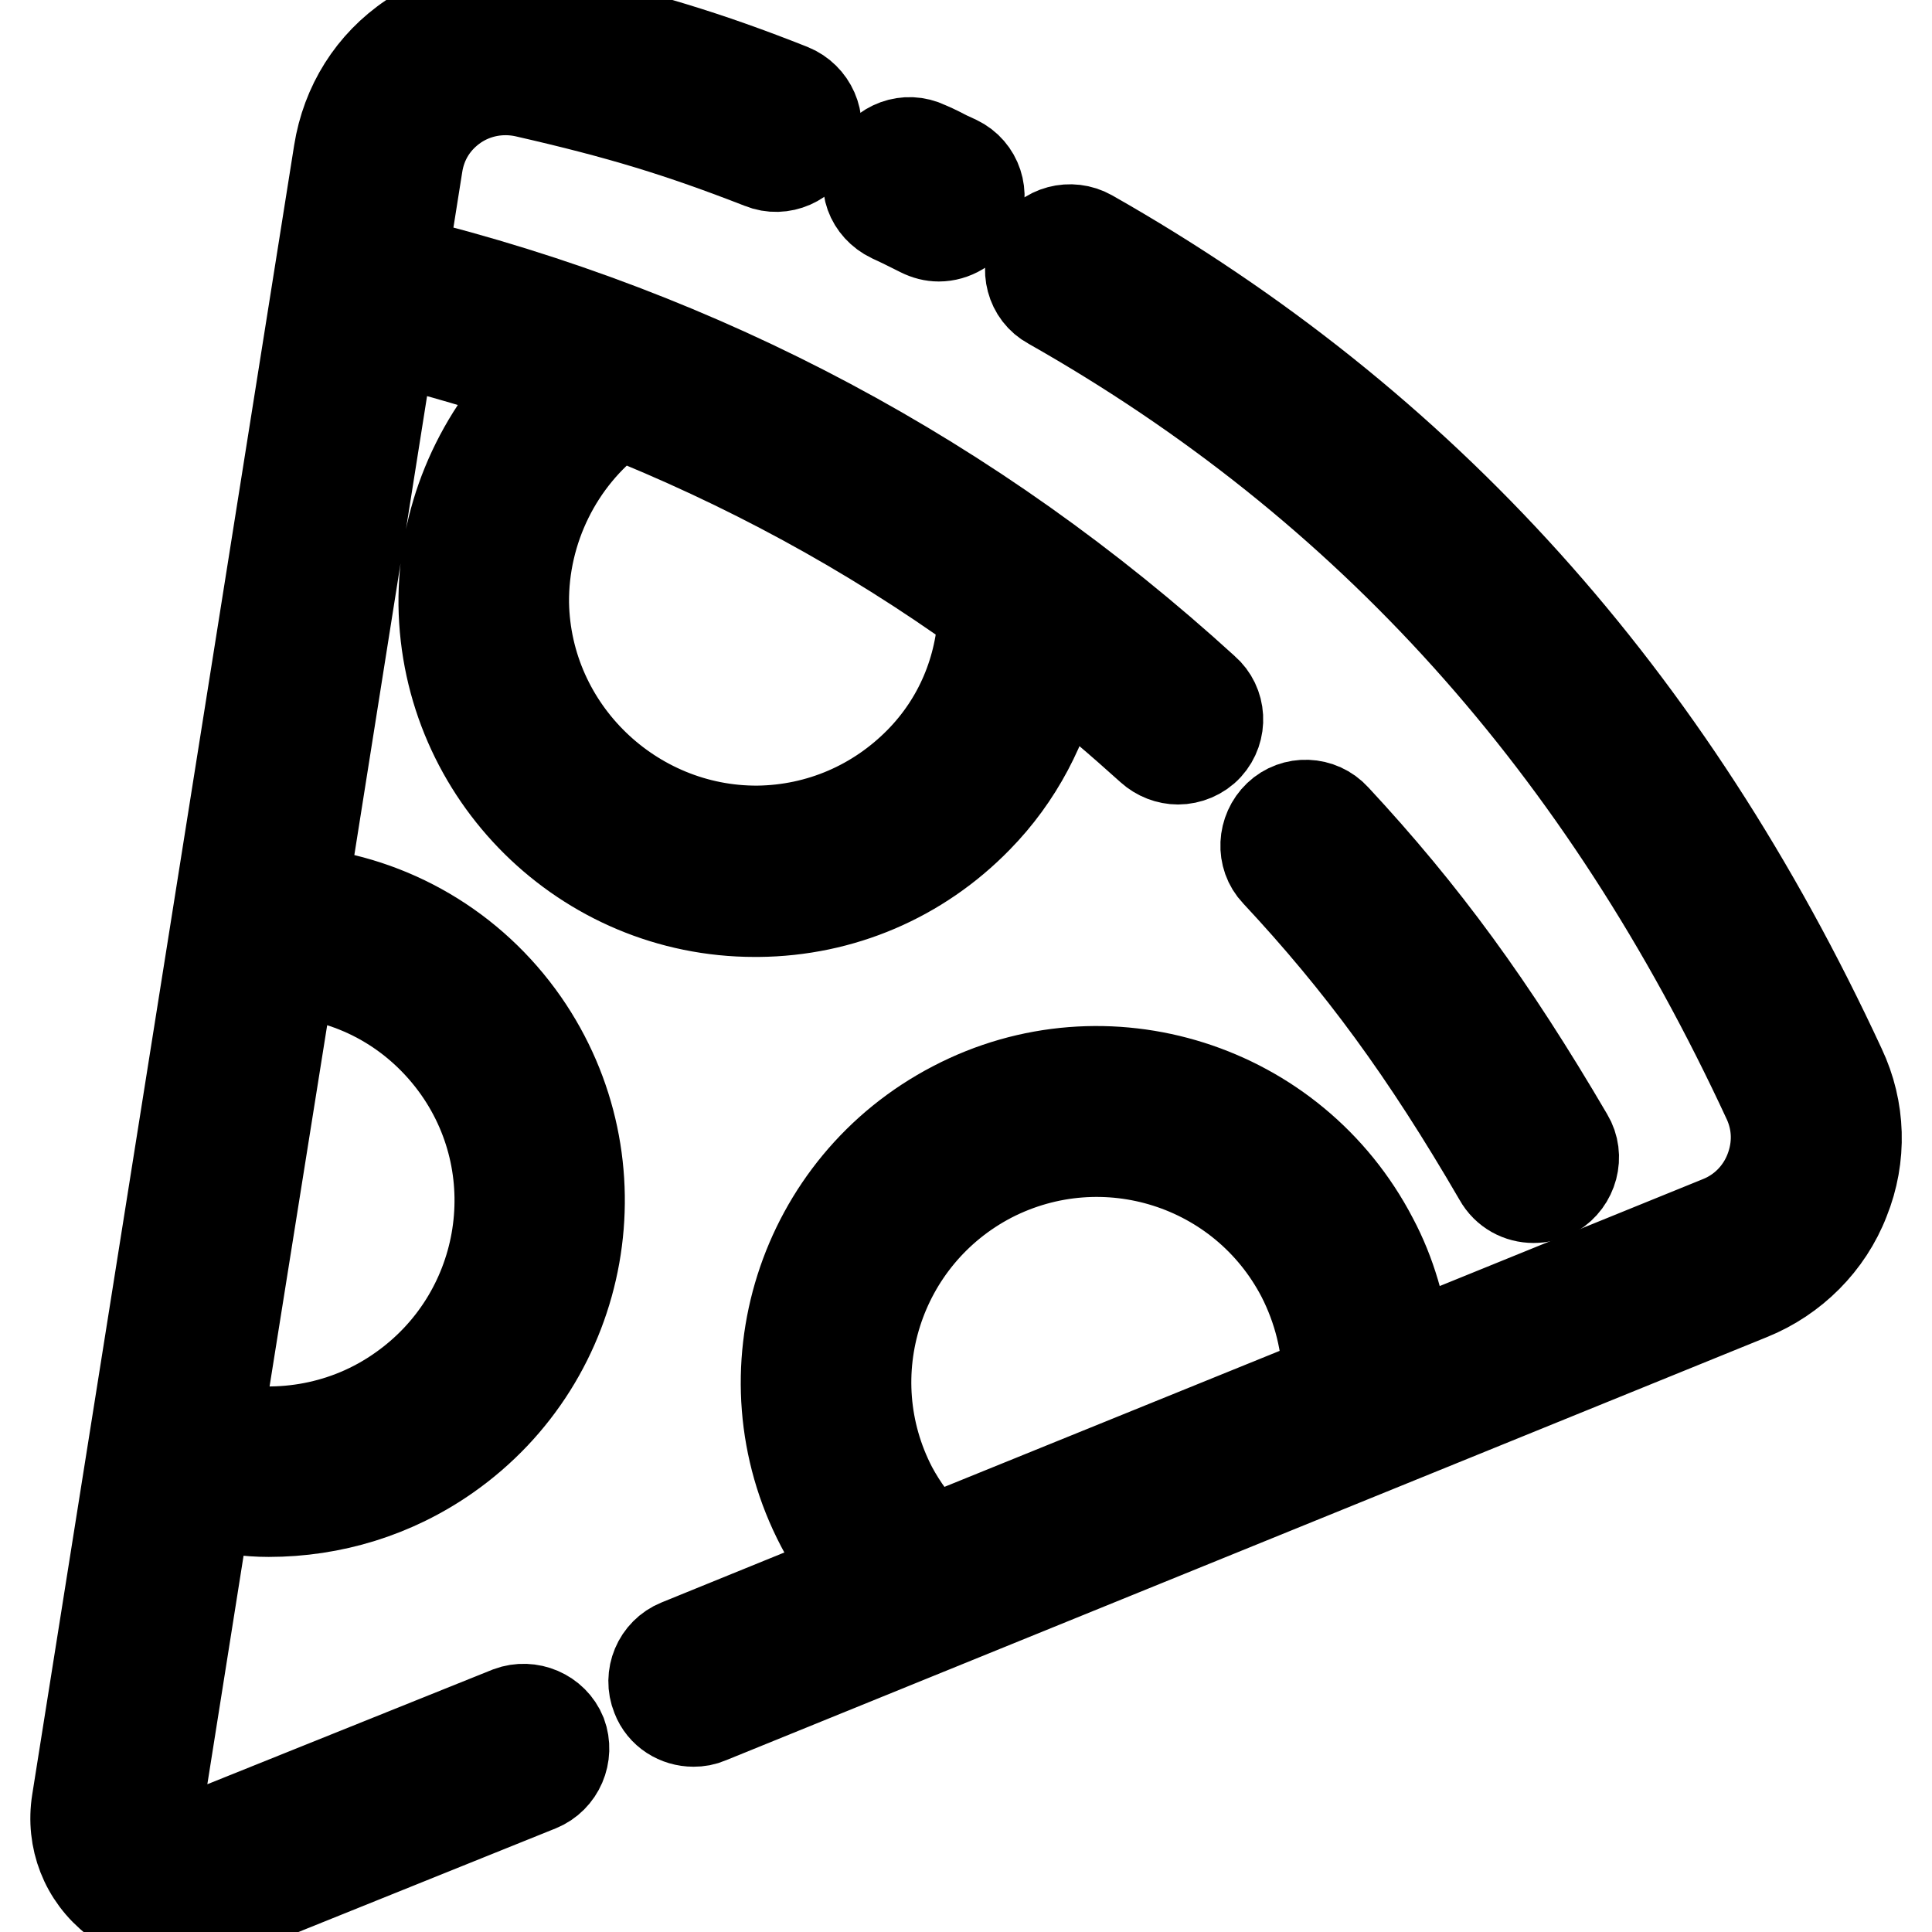 <?xml version="1.0" encoding="utf-8"?>
<!-- Svg Vector Icons : http://www.onlinewebfonts.com/icon -->
<!DOCTYPE svg PUBLIC "-//W3C//DTD SVG 1.1//EN" "http://www.w3.org/Graphics/SVG/1.1/DTD/svg11.dtd">
<svg version="1.1" xmlns="http://www.w3.org/2000/svg" xmlns:xlink="http://www.w3.org/1999/xlink" x="0px" y="0px" viewBox="0 0 256 256" enable-background="new 0 0 256 256" xml:space="preserve">
<g> <path stroke-width="12" fill-opacity="0" stroke="#000000"  d="M35.6,200.3c8.4,0,16.6-2.5,23.6-7.4c18.6-13,23.2-38.7,10.2-57.4c-6.9-9.9-17.6-16.1-29.3-17.3l11.6-73.2 c6.5,1.6,12.9,3.5,19.1,5.6C63.1,58.5,58.7,69,58.8,80.1c0.3,22.5,18.7,40.7,41.2,40.7h0.5c11-0.1,21.3-4.5,29-12.4 c5.4-5.5,8.9-12.3,10.6-19.7c4.2,3.3,8.3,6.8,12.4,10.5c1,0.9,2.3,1.4,3.6,1.4c1.4,0,2.9-0.6,3.9-1.7c2-2.2,1.8-5.6-0.4-7.5 C128.9,63.4,93.2,44.4,53.3,34.6l2-12.6c0.5-3.4,2.3-6.2,5.1-8.1c2.7-1.8,6-2.4,9.2-1.7c12.7,2.9,20.5,5.3,31.3,9.5 c2.7,1.1,5.8-0.3,6.9-3c1.1-2.7-0.3-5.8-3-6.9C93.7,7.4,85.1,4.8,72,1.8C65.9,0.4,59.7,1.5,54.5,5c-5.2,3.5-8.6,8.9-9.6,15.2 L10.2,238.7c-0.8,5,1.1,9.9,5.1,13c2.5,2,5.6,3,8.6,3c1.8,0,3.5-0.3,5.3-1l42.2-17c2.7-1.1,4-4.2,3-6.9c-1.1-2.7-4.2-4-6.9-3 l-42.3,17c-1.6,0.6-2.8-0.1-3.2-0.5c-0.4-0.4-1.5-1.4-1.2-3.1l6.5-41C30,199.9,32.8,200.3,35.6,200.3L35.6,200.3z M121.9,100.9 c-5.7,5.8-13.3,9.1-21.5,9.2c-16.6,0.1-30.7-13.3-31-30.2c-0.1-9.7,4.5-19.1,12.3-24.9l-0.4-0.5c17.4,6.9,33.7,15.7,49,26.7 C130,88.7,127.1,95.6,121.9,100.9z M60.7,141.6c9.7,13.8,6.3,32.9-7.6,42.6c-7.1,5-15.9,6.6-24.3,4.8l9.6-60.2 C47.3,129.5,55.4,134.1,60.7,141.6z"/> <path stroke-width="12" fill-opacity="0" stroke="#000000"  d="M118.1,28.8c1.3,0.6,1.7,0.8,2.5,1.2l1.4,0.7c0.8,0.4,1.6,0.6,2.4,0.6c1.9,0,3.8-1.1,4.8-2.9 c1.3-2.6,0.3-5.8-2.4-7.1l-1.3-0.6c-0.8-0.4-1.3-0.7-2.7-1.3c-2.7-1.3-5.8-0.1-7.1,2.5C114.2,24.4,115.4,27.5,118.1,28.8z  M243.9,141.5c-22.8-49.2-55.3-85.3-99.5-110.4c-2.5-1.4-5.8-0.6-7.2,2c-1.4,2.5-0.6,5.8,2,7.2c42.2,23.9,73.3,58.5,95.1,105.6 c1.3,2.9,1.4,6.1,0.2,9.2c-1.2,3.1-3.6,5.5-6.6,6.7l-41.6,16.9c-0.6-5-2-10-4.4-14.5c-10.5-20.2-35.4-28.1-55.5-17.6 c-20.2,10.5-28.1,35.4-17.6,55.5c1.2,2.3,2.6,4.4,4.2,6.4l-23.1,9.4c-2.7,1.1-4,4.2-2.9,6.9c0.8,2.1,2.8,3.3,4.9,3.3 c0.7,0,1.3-0.1,2-0.4l138-56.1c5.7-2.3,10.3-6.9,12.5-12.6C246.7,153.3,246.5,147,243.9,141.5z M118.2,197.2 c-7.8-15-1.9-33.4,13.1-41.2c15-7.7,33.4-1.9,41.2,13.1c2.2,4.3,3.4,9.1,3.4,13.8l-52.5,21.3C121.3,202.1,119.6,199.8,118.2,197.2 L118.2,197.2z"/> <path stroke-width="12" fill-opacity="0" stroke="#000000"  d="M203.2,158.7c0.9,0,1.8-0.2,2.7-0.7c2.5-1.5,3.4-4.8,1.9-7.3c-10.2-17.4-19.1-29.6-30.9-42.3 c-2-2.2-5.4-2.3-7.5-0.3c-2.1,2-2.3,5.4-0.3,7.5c11.2,12,19.8,23.7,29.5,40.4C199.6,157.8,201.4,158.7,203.2,158.7L203.2,158.7z"/></g>
</svg>